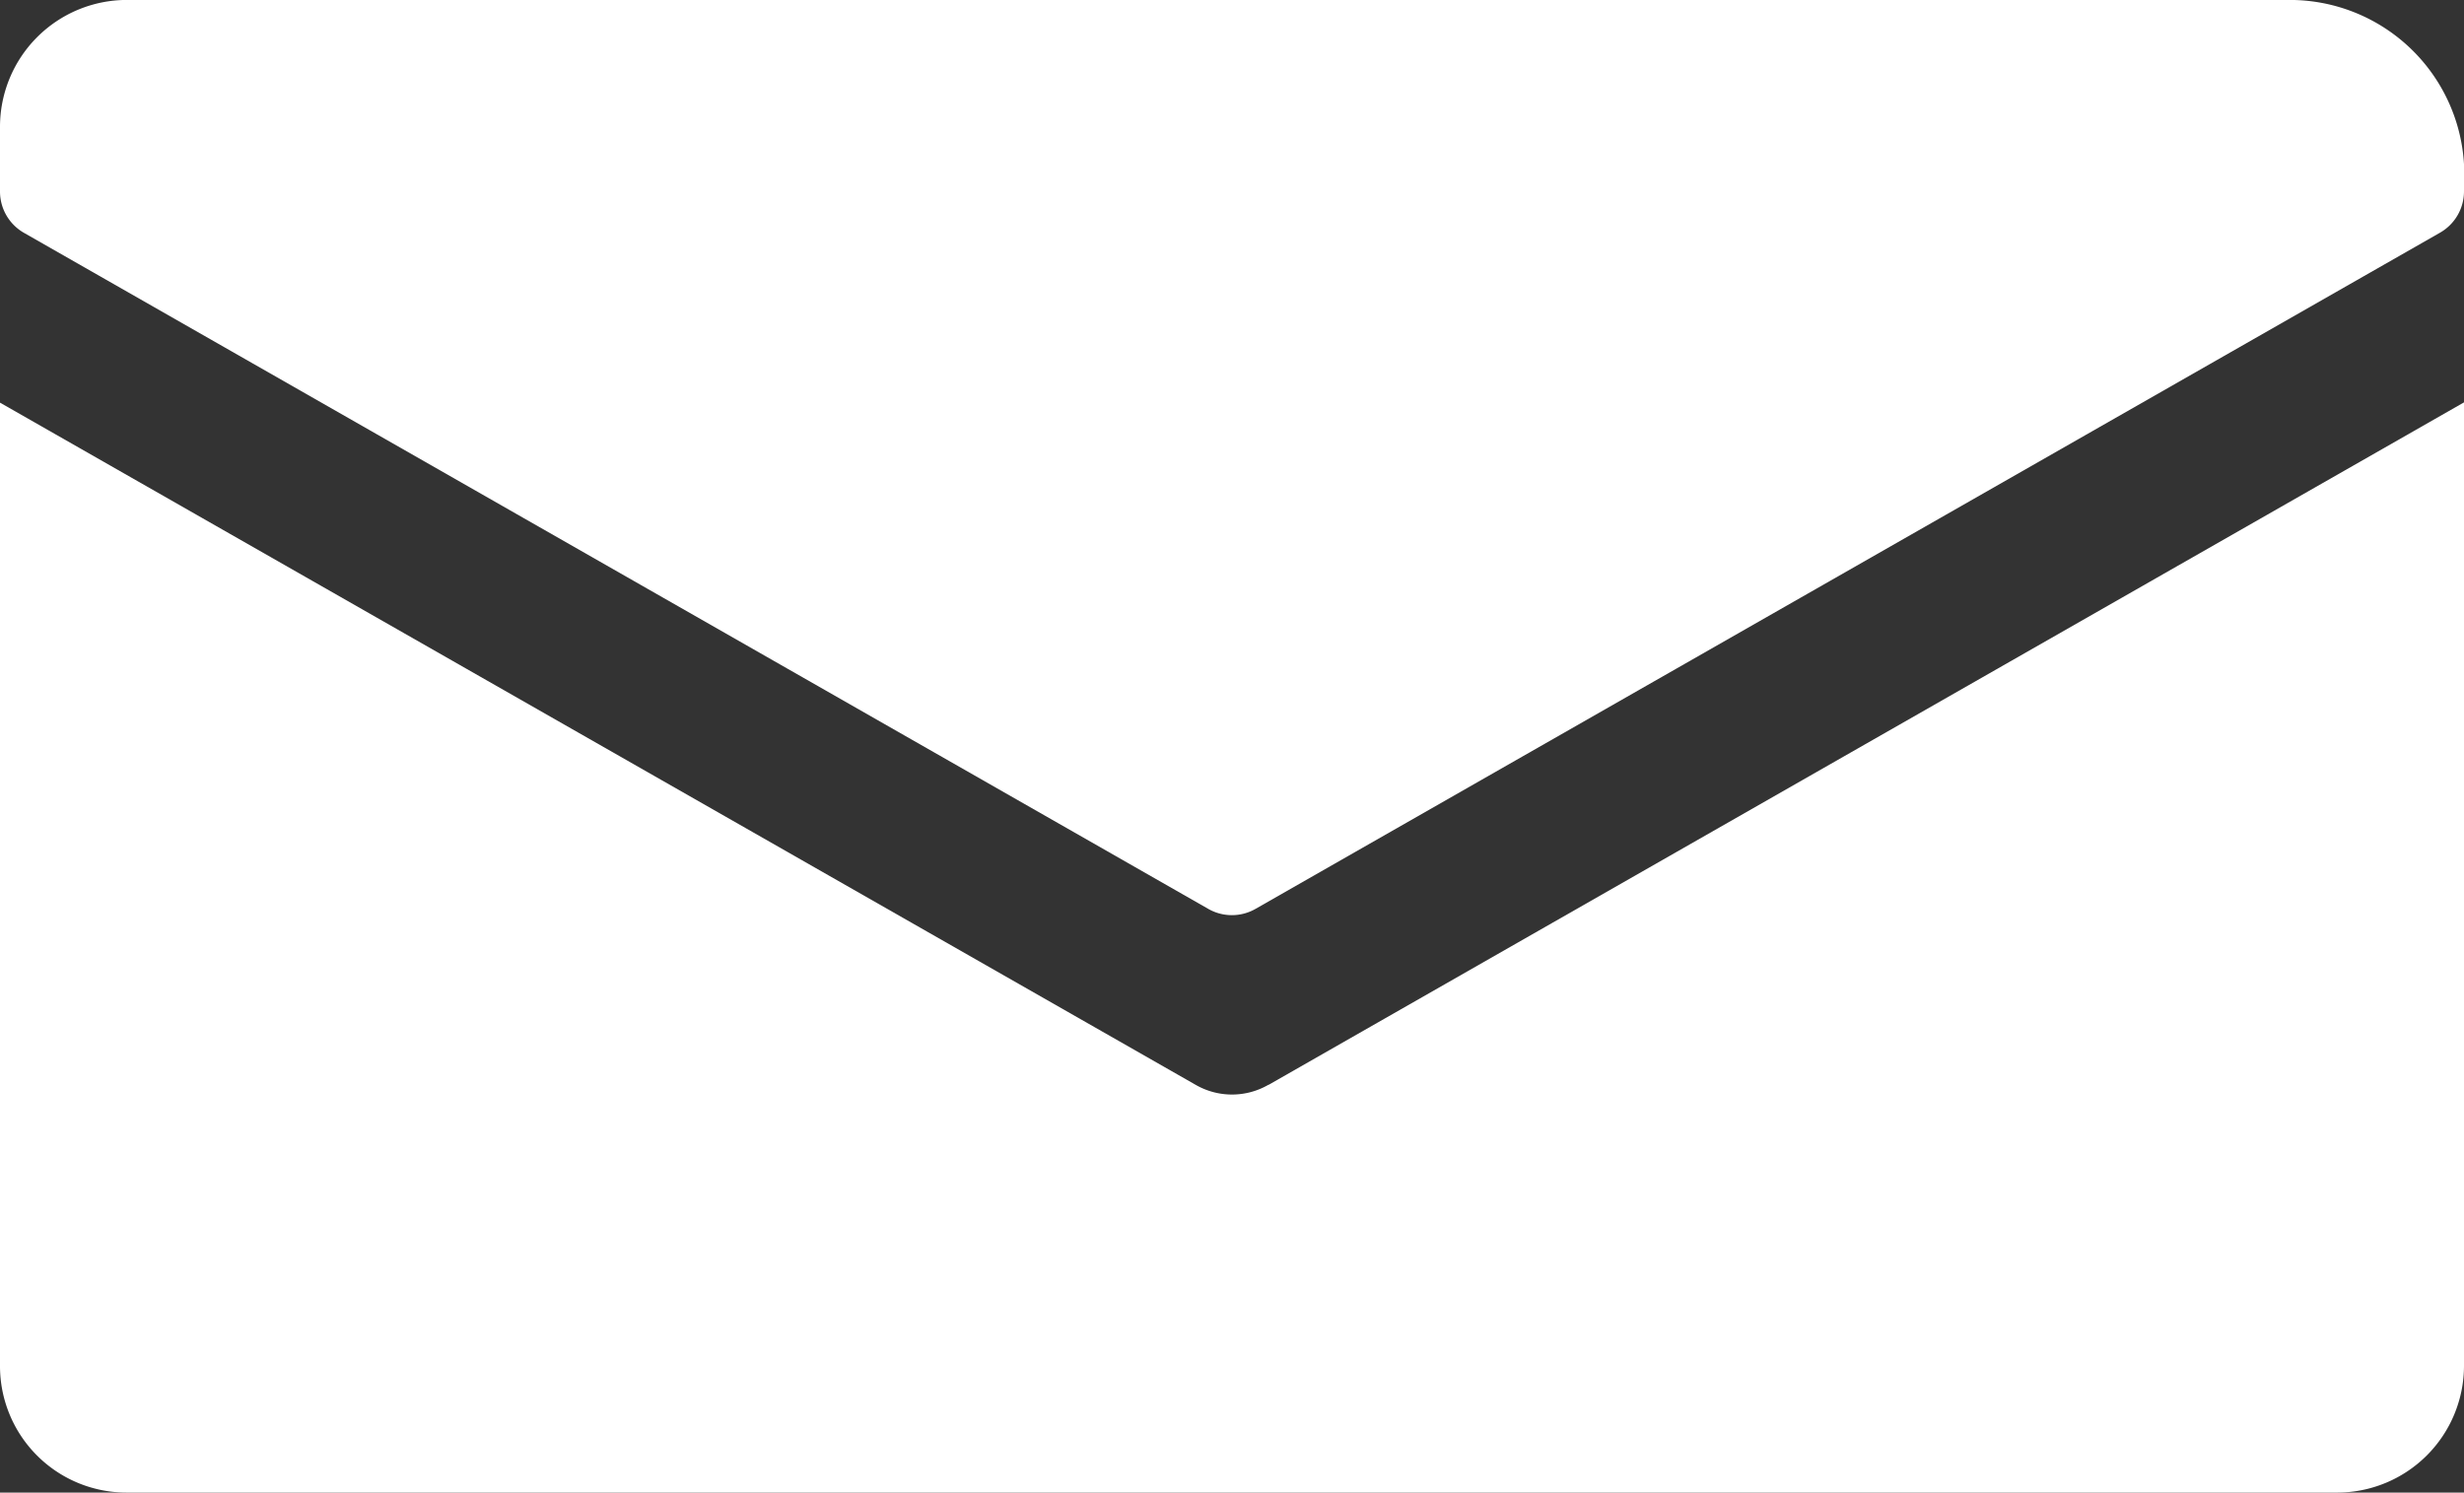 <svg xmlns="http://www.w3.org/2000/svg" width="46.594" height="28.229" data-name="Group 12"><rect width="100%" height="100%" fill="#333333" stroke="none"/><defs><clipPath id="a"><path fill="none" d="M0 0h46.594v28.229H0z" data-name="Rectangle 32"/></clipPath></defs><g fill="#fff" clip-path="url(#a)" data-name="Group 11"><path d="M46.594 3.299v.318a.9.9 0 0 1-.456.785L23.745 17.187a.9.9 0 0 1-.9 0L.456 4.405A.9.9 0 0 1 0 3.62V2.399a2.4 2.4 0 0 1 2.395-2.4H43.3a3.3 3.3 0 0 1 3.3 3.3" data-name="Path 10"/><path d="M23.987 20.518 46.594 7.61v18.224a2.4 2.4 0 0 1-2.394 2.394H2.395A2.392 2.392 0 0 1 0 25.834V7.615l22.607 12.9a1.378 1.378 0 0 0 1.38 0" data-name="Path 11"/></g></svg>

